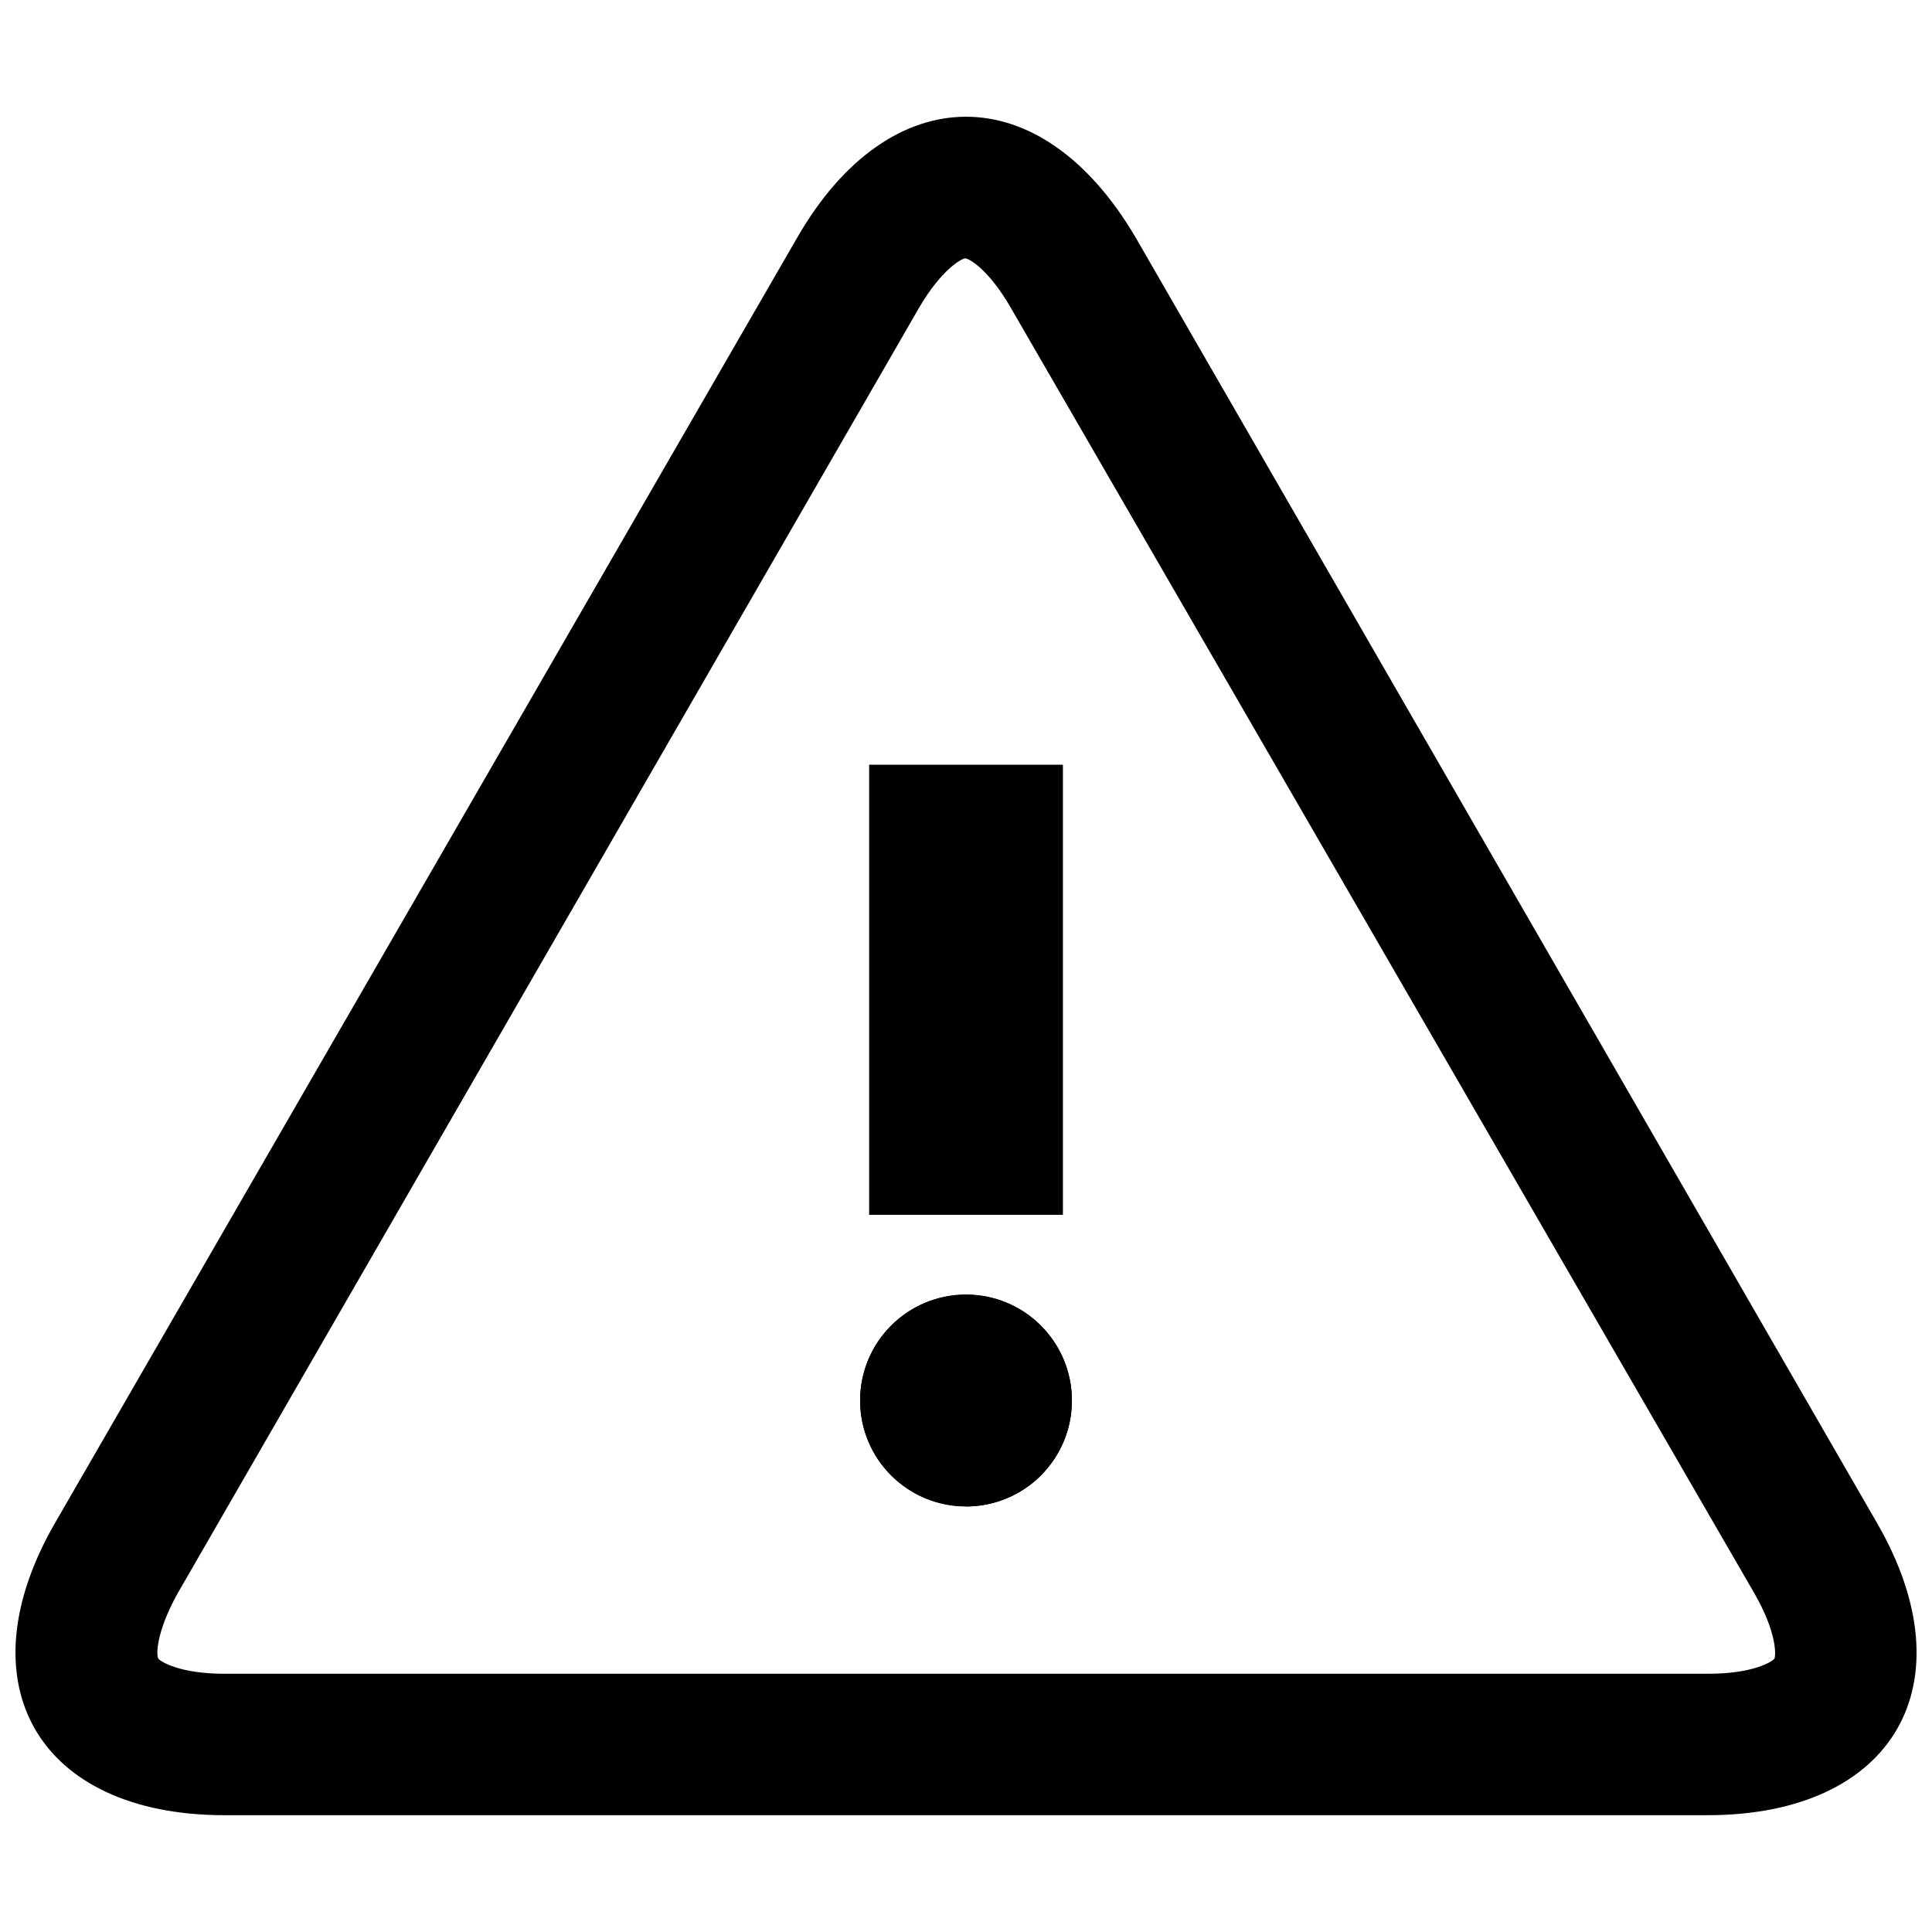 <?xml version="1.0" encoding="UTF-8"?>
<!-- Uploaded to: ICON Repo, www.iconrepo.com, Generator: ICON Repo Mixer Tools -->
<svg width="800px" height="800px" version="1.1" viewBox="144 144 512 512" xmlns="http://www.w3.org/2000/svg">
 <defs>
  <clipPath id="a">
   <path d="m148.09 174h503.81v452h-503.81z"/>
  </clipPath>
 </defs>
 <path d="m374.36 346.7h51.285v119.2h-51.285zm25.645 196.48c-7.445 0-14.582-2.953-19.844-8.219-5.262-5.262-8.219-12.398-8.219-19.844 0-7.441 2.957-14.578 8.219-19.84 5.262-5.266 12.398-8.219 19.844-8.219 7.441 0 14.578 2.953 19.84 8.219 5.266 5.262 8.223 12.398 8.223 19.84 0.012 7.453-2.938 14.605-8.203 19.879-5.266 5.273-12.41 8.234-19.859 8.234z"/>
 <g clip-path="url(#a)">
  <path d="m641.43 547.61-196.48-340.68c-12.547-21.359-28.719-31.992-44.941-31.992s-32.395 10.629-44.688 31.941l-196.74 340.73c-24.586 42.574-4.434 77.438 44.938 77.438h392.97c49.375 0 69.527-34.863 44.941-77.438zm-27.156 35.922c-0.605 0.805-5.594 4.031-17.531 4.031h-393.23c-11.941 0-16.93-3.223-17.531-3.981-0.605-0.754-0.707-6.852 5.039-17.23l196.48-340.68c5.996-10.328 11.285-13.047 12.191-13.199 0.906-0.152 6.297 2.82 12.242 13.199l196.99 340.57c5.992 10.43 5.691 16.375 5.34 17.23z"/>
 </g>
 <path d="m428.06 515.17c0 15.5-12.566 28.062-28.062 28.062-15.5 0-28.062-12.562-28.062-28.062 0-15.496 12.562-28.062 28.062-28.062 15.496 0 28.062 12.566 28.062 28.062"/>
 <path d="m374.36 346.7h51.289v119.2h-51.289z"/>
</svg>